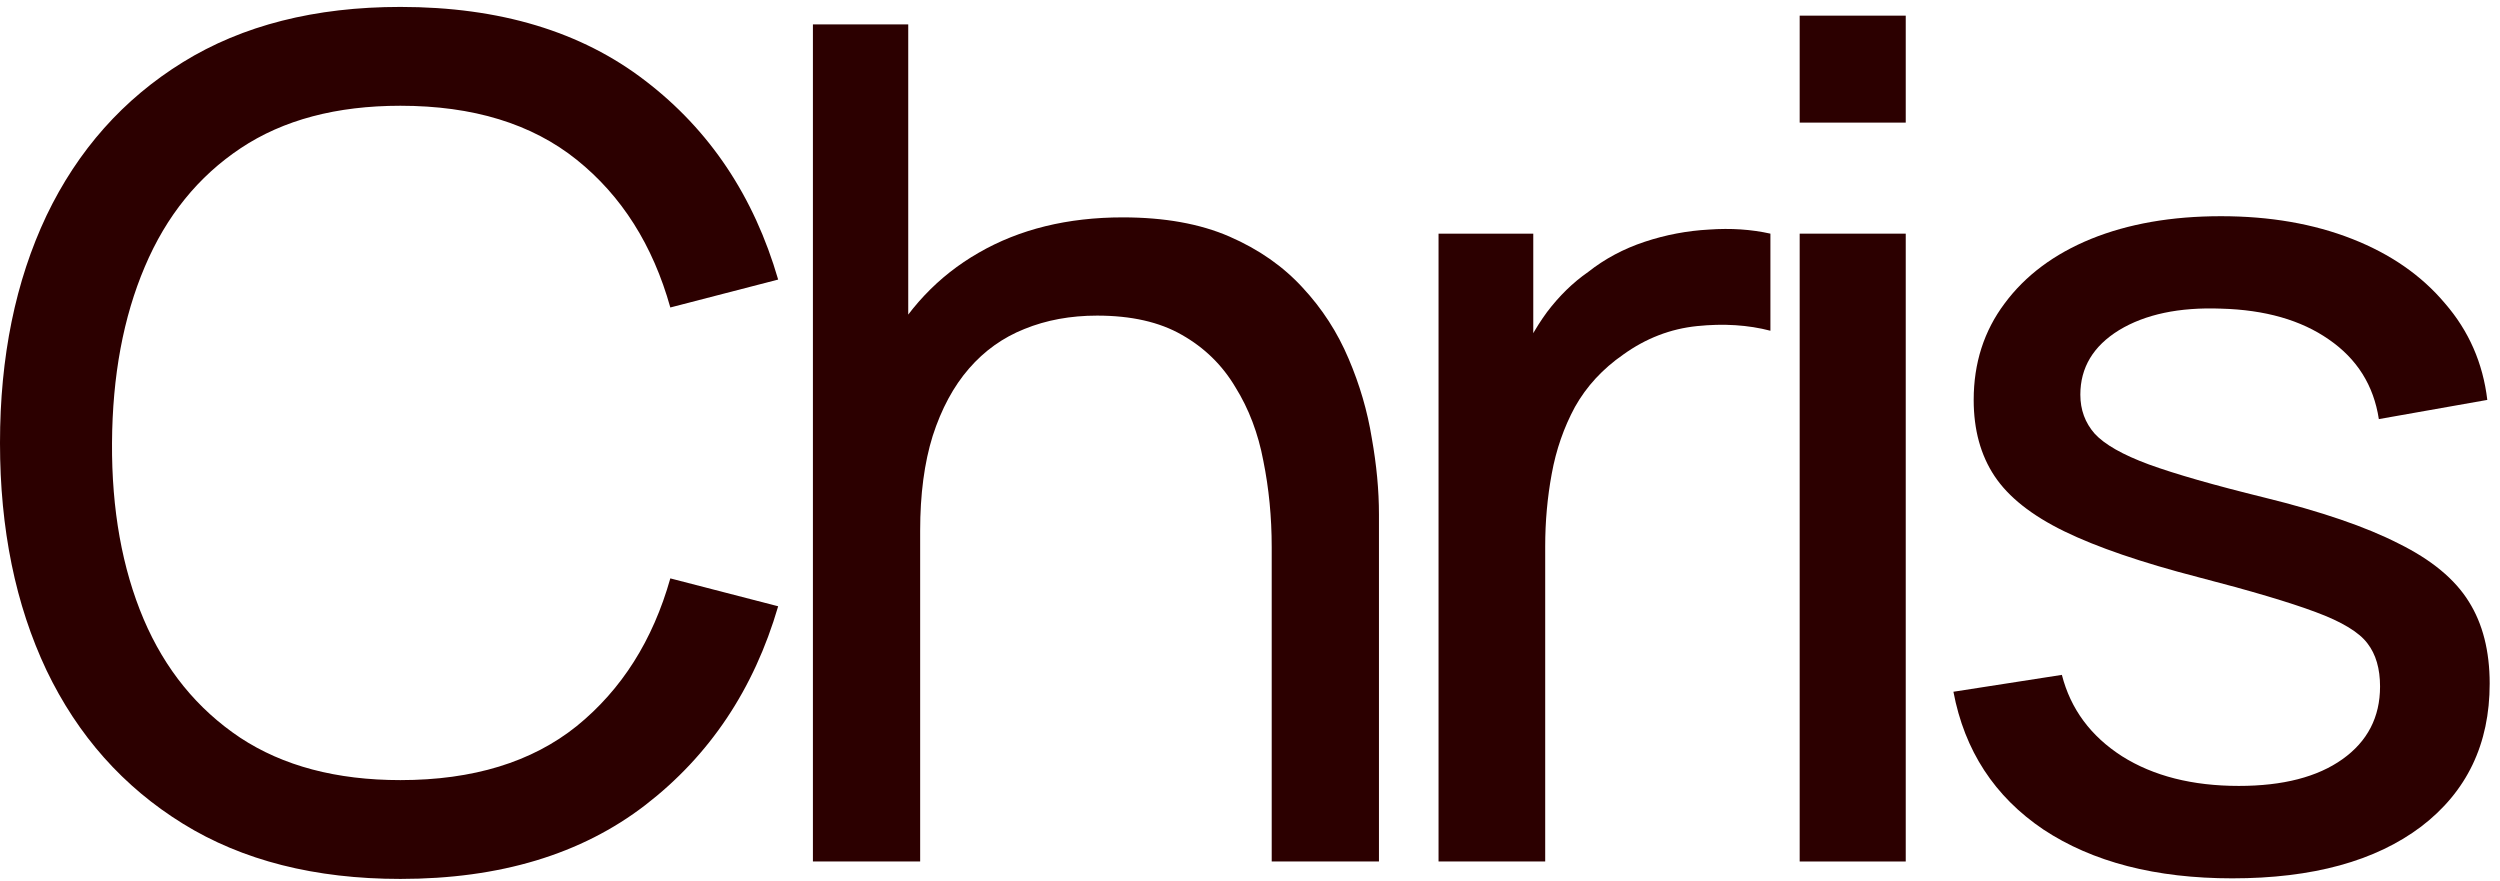 <svg width="139" height="49" viewBox="0 0 139 49" fill="none" xmlns="http://www.w3.org/2000/svg">
<path d="M22.262 48.868C17.514 48.868 13.483 47.845 10.171 45.798C6.858 43.751 4.329 40.906 2.584 37.265C0.861 33.623 0 29.41 0 24.627C0 19.843 0.861 15.63 2.584 11.989C4.329 8.347 6.858 5.503 10.171 3.456C13.483 1.409 17.514 0.385 22.262 0.385C27.784 0.385 32.323 1.753 35.878 4.49C39.456 7.227 41.919 10.911 43.266 15.544L37.27 17.096C36.298 13.626 34.564 10.89 32.069 8.886C29.573 6.882 26.304 5.88 22.262 5.88C18.707 5.88 15.747 6.666 13.384 8.239C11.021 9.812 9.243 12.01 8.05 14.833C6.858 17.634 6.25 20.899 6.228 24.627C6.206 28.333 6.791 31.598 7.984 34.42C9.177 37.222 10.966 39.419 13.351 41.014C15.736 42.587 18.707 43.374 22.262 43.374C26.304 43.374 29.573 42.372 32.069 40.368C34.564 38.342 36.298 35.605 37.27 32.158L43.266 33.709C41.919 38.321 39.456 42.005 35.878 44.763C32.323 47.5 27.784 48.868 22.262 48.868Z" fill="#2C0000"/>
<path d="M70.707 47.899V30.412C70.707 28.753 70.552 27.159 70.243 25.629C69.956 24.099 69.437 22.73 68.686 21.524C67.957 20.296 66.963 19.326 65.705 18.615C64.468 17.904 62.9 17.548 61 17.548C59.521 17.548 58.173 17.796 56.959 18.291C55.766 18.766 54.739 19.498 53.878 20.489C53.016 21.481 52.343 22.73 51.857 24.239C51.393 25.726 51.161 27.482 51.161 29.507L47.285 28.344C47.285 24.961 47.903 22.062 49.14 19.649C50.399 17.214 52.155 15.35 54.408 14.057C56.682 12.743 59.355 12.086 62.425 12.086C64.744 12.086 66.721 12.441 68.355 13.152C69.989 13.863 71.347 14.812 72.43 15.997C73.512 17.16 74.362 18.475 74.981 19.94C75.599 21.384 76.03 22.86 76.273 24.368C76.538 25.855 76.67 27.266 76.67 28.602V47.899H70.707ZM45.198 47.899V1.355H50.498V27.051H51.161V47.899H45.198Z" fill="#2C0000"/>
<path d="M79.983 47.899V12.991H85.25V21.427L84.389 20.328C84.808 19.25 85.349 18.259 86.012 17.354C86.697 16.449 87.459 15.706 88.298 15.124C89.225 14.391 90.275 13.831 91.445 13.443C92.616 13.055 93.808 12.829 95.023 12.764C96.238 12.678 97.375 12.754 98.435 12.991V18.389C97.198 18.065 95.84 17.979 94.36 18.13C92.881 18.281 91.511 18.809 90.252 19.714C89.104 20.511 88.21 21.481 87.569 22.623C86.951 23.765 86.52 25.004 86.277 26.34C86.034 27.654 85.913 29.001 85.913 30.38V47.899H79.983Z" fill="#2C0000"/>
<path d="M100.062 6.817V0.87H105.959V6.817H100.062ZM100.062 47.899V12.991H105.959V47.899H100.062Z" fill="#2C0000"/>
<path d="M124.115 48.836C119.852 48.836 116.351 47.931 113.613 46.121C110.896 44.289 109.229 41.736 108.61 38.461L114.64 37.523C115.126 39.419 116.241 40.928 117.986 42.048C119.731 43.147 121.895 43.697 124.479 43.697C126.931 43.697 128.852 43.201 130.243 42.21C131.635 41.219 132.331 39.872 132.331 38.17C132.331 37.178 132.099 36.381 131.635 35.778C131.171 35.153 130.21 34.571 128.753 34.032C127.317 33.494 125.142 32.847 122.226 32.093C119.068 31.274 116.583 30.423 114.772 29.54C112.961 28.656 111.669 27.633 110.896 26.469C110.123 25.305 109.737 23.894 109.737 22.235C109.737 20.188 110.311 18.399 111.459 16.869C112.608 15.318 114.209 14.122 116.263 13.282C118.339 12.441 120.747 12.021 123.485 12.021C126.202 12.021 128.631 12.441 130.774 13.282C132.916 14.122 134.639 15.318 135.942 16.869C137.267 18.399 138.051 20.188 138.294 22.235L132.264 23.302C131.977 21.427 131.05 19.951 129.481 18.873C127.935 17.796 125.937 17.225 123.485 17.16C121.166 17.074 119.278 17.473 117.82 18.356C116.385 19.24 115.667 20.436 115.667 21.944C115.667 22.784 115.932 23.506 116.462 24.11C117.014 24.713 118.019 25.284 119.477 25.823C120.956 26.361 123.099 26.975 125.904 27.665C129.062 28.441 131.547 29.292 133.358 30.218C135.191 31.123 136.494 32.201 137.267 33.451C138.04 34.679 138.426 36.198 138.426 38.008C138.426 41.37 137.156 44.02 134.616 45.959C132.077 47.877 128.576 48.836 124.115 48.836Z" fill="#2C0000"/>
</svg>
